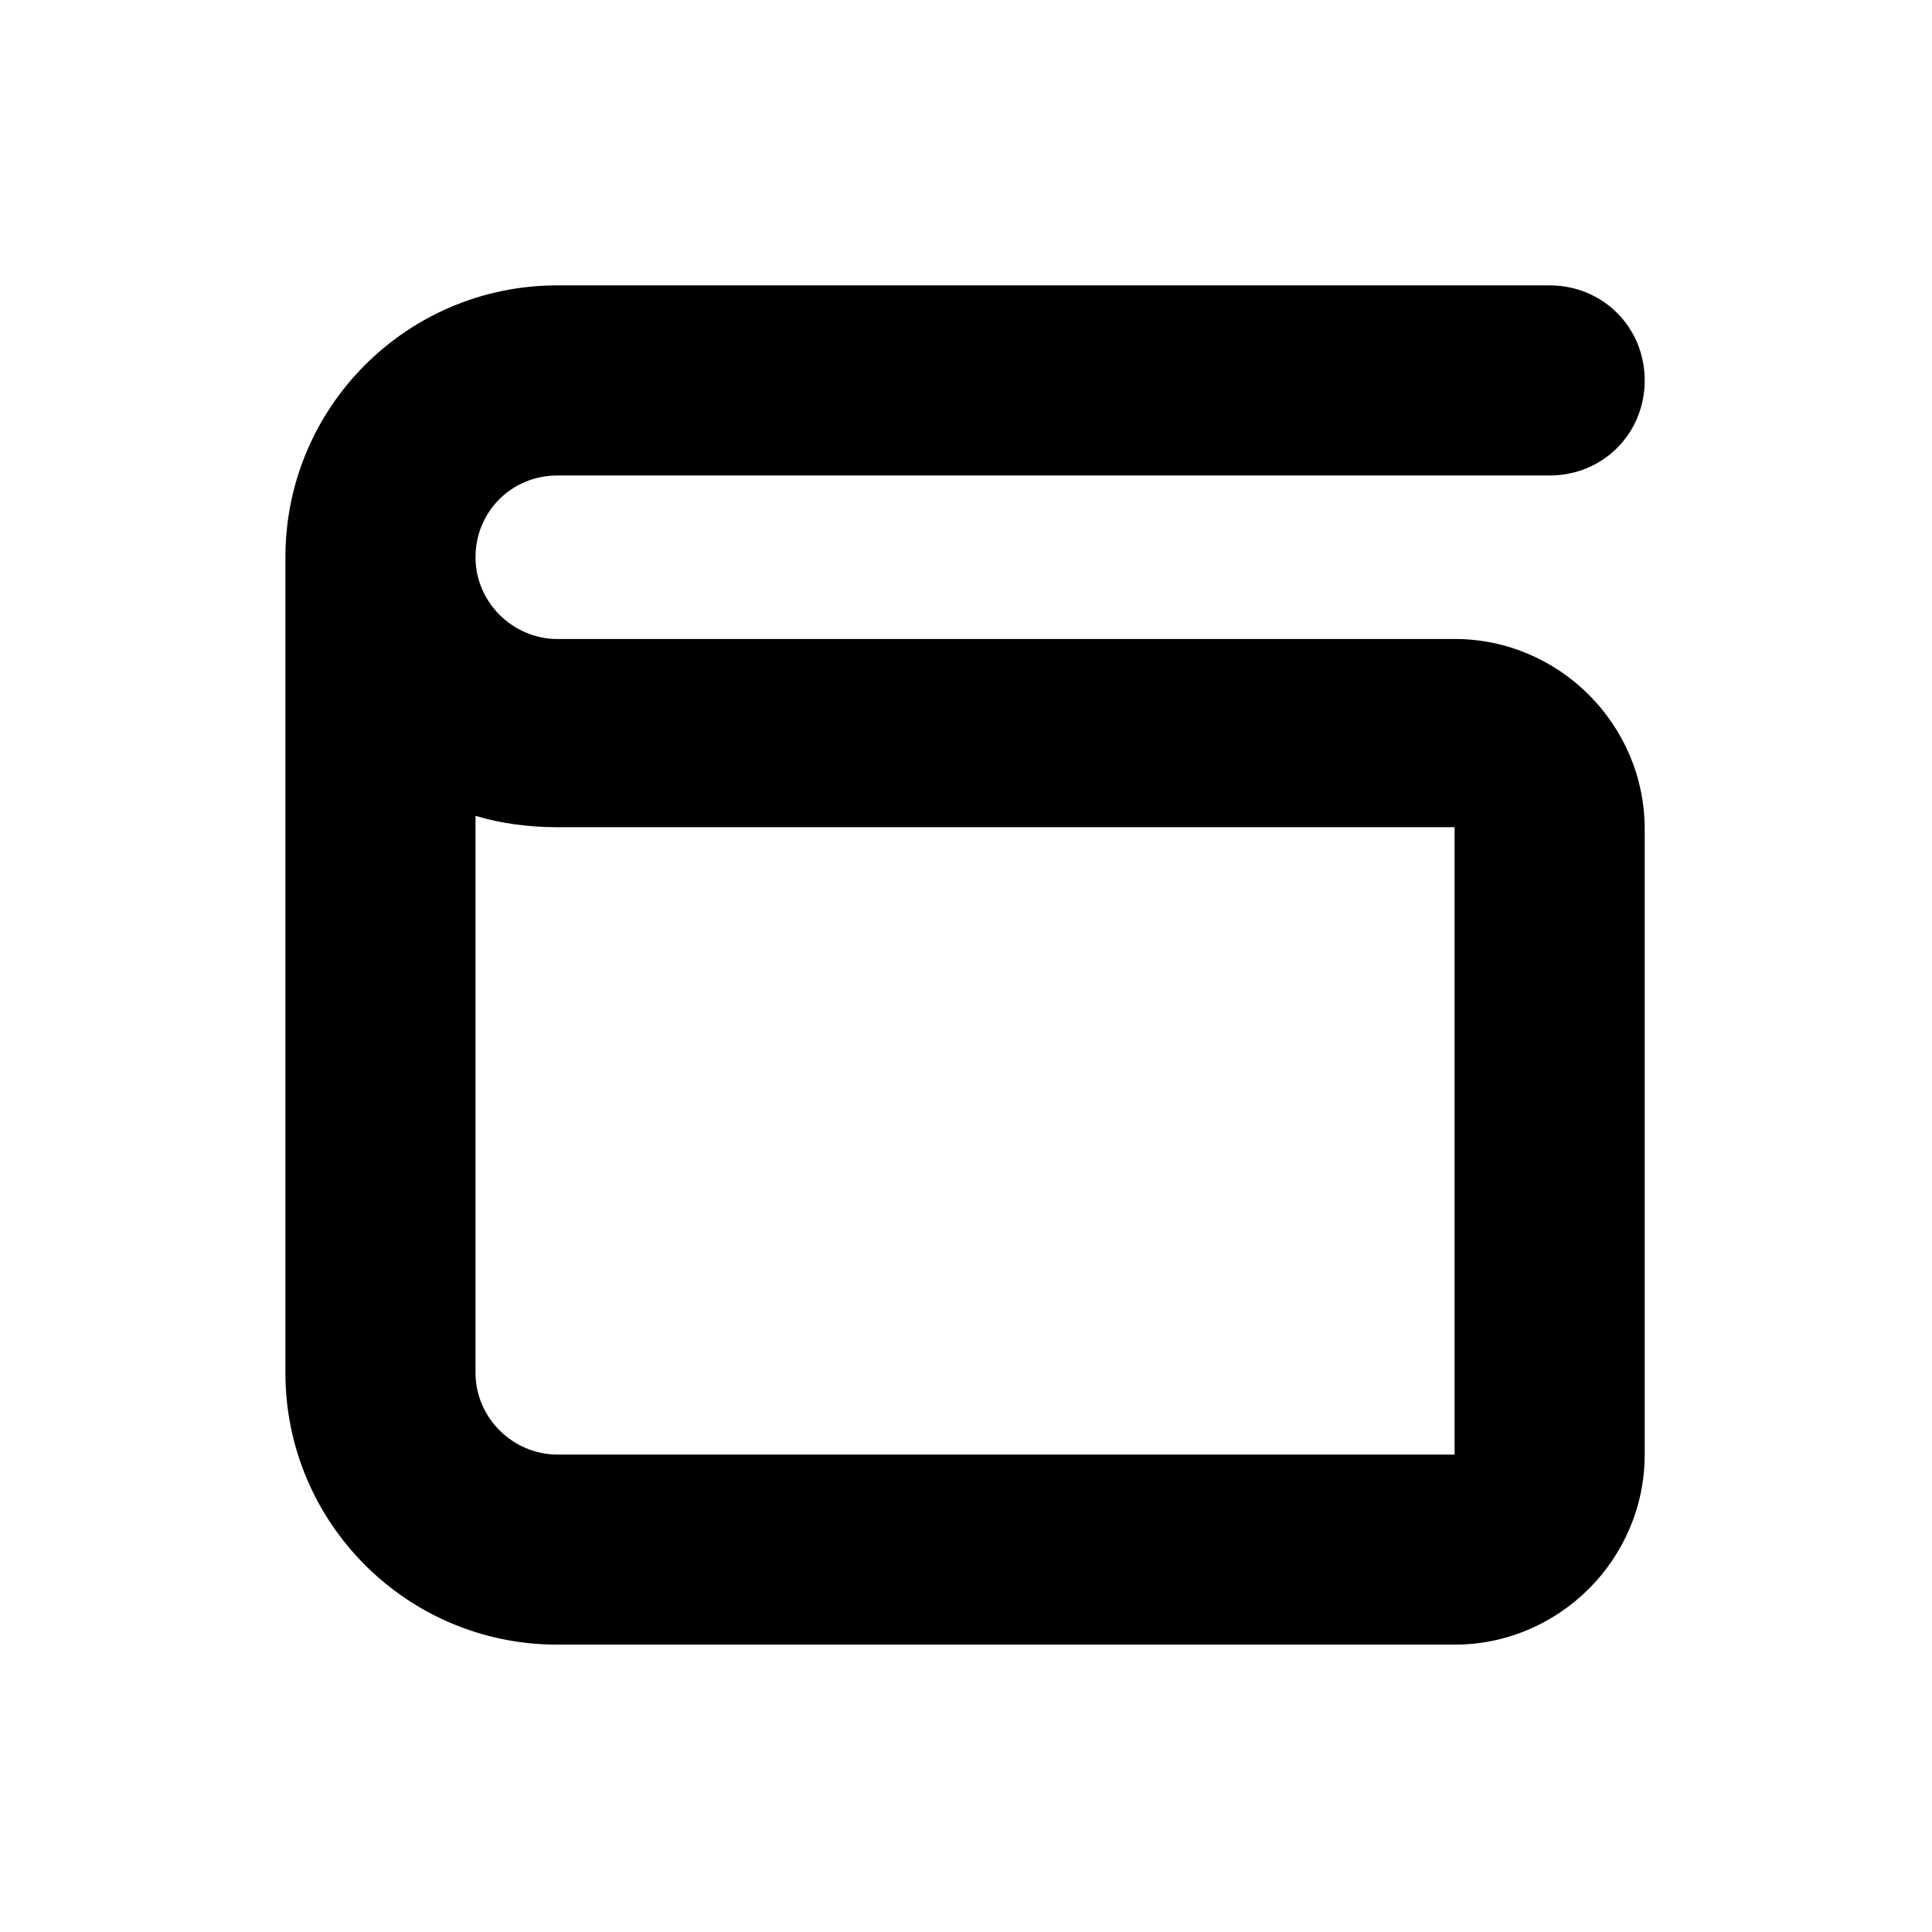 <?xml version="1.0" encoding="UTF-8"?>
<!-- Uploaded to: ICON Repo, www.svgrepo.com, Generator: ICON Repo Mixer Tools -->
<svg fill="#000000" width="800px" height="800px" version="1.1" viewBox="144 144 512 512" xmlns="http://www.w3.org/2000/svg">
 <path d="m529.48 313.34h-237.8c-11.586 0-21.664-9.574-21.664-21.664 0-12.09 9.574-21.664 21.664-21.664h262.99c14.105 0 25.191-11.082 25.191-25.191 0-14.105-11.082-25.191-25.191-25.191h-262.99c-39.801 0-72.043 32.242-72.043 72.043v216.13c0 39.801 32.242 72.043 72.043 72.043h237.8c27.711 0 50.383-22.672 50.383-50.383v-165.75c0-27.707-22.672-50.379-50.383-50.379zm0 216.13h-237.8c-11.586 0-21.664-9.574-21.664-21.664v-147.61c6.551 2.016 14.105 3.023 21.664 3.023h237.8z"/>
</svg>
